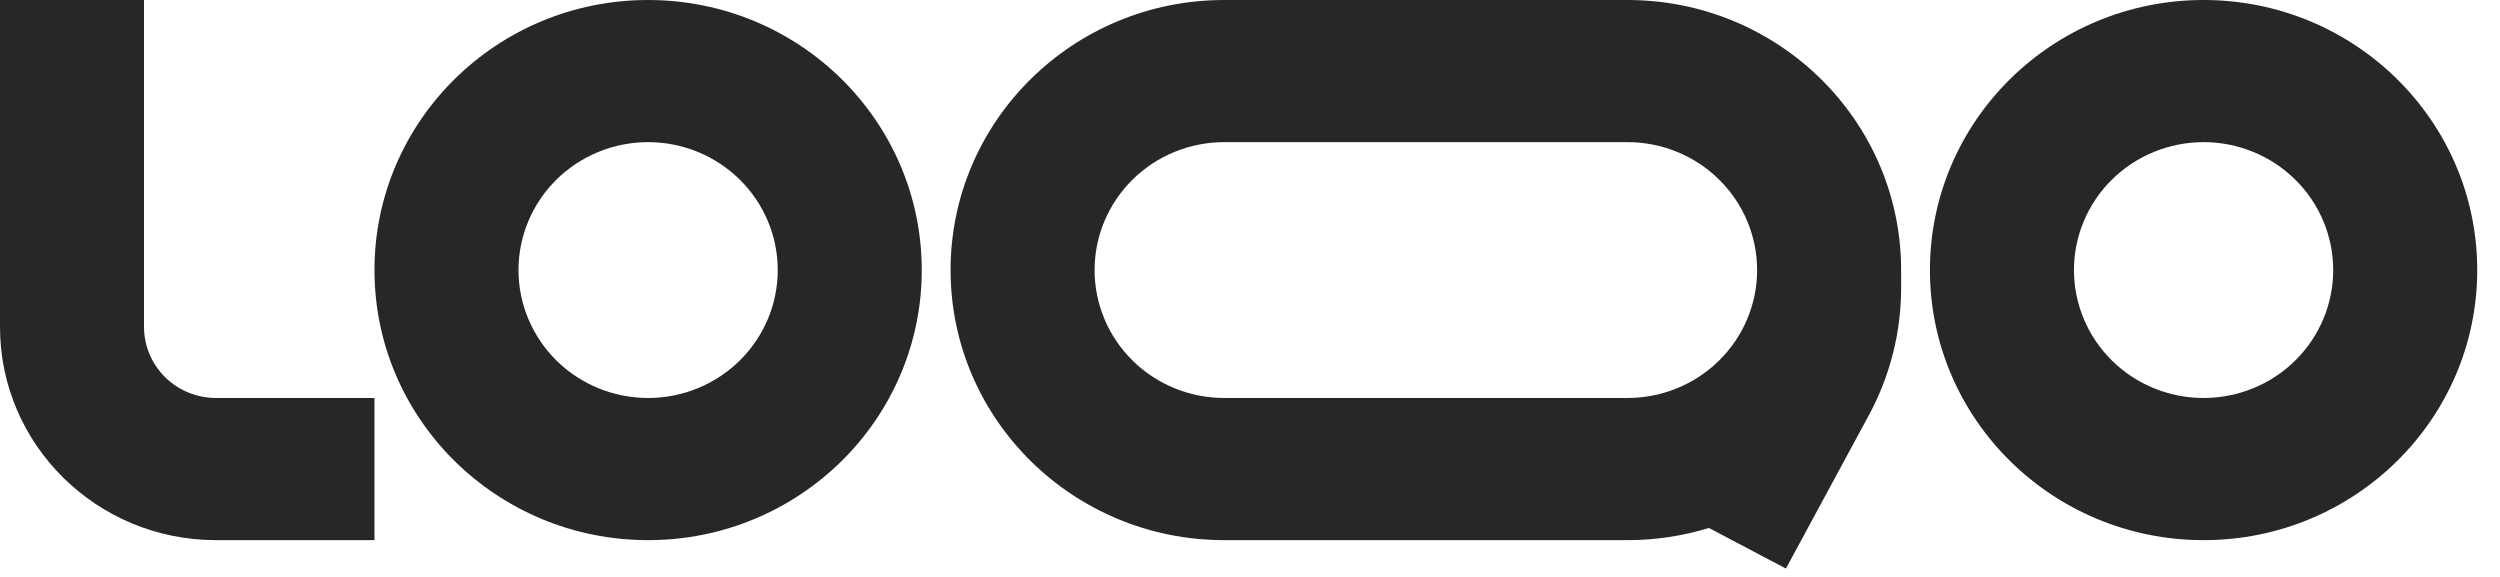 <svg width="104" height="24" viewBox="0 0 104 24" fill="none" xmlns="http://www.w3.org/2000/svg">
<path fill-rule="evenodd" clip-rule="evenodd" d="M8.987 16.556C8.193 16.556 7.431 16.245 6.869 15.691C6.307 15.136 5.991 14.384 5.991 13.6V0H0V13.6C0 18.498 4.024 22.47 8.987 22.47H15.578V16.556H8.987ZM26.962 5.913C26.253 5.913 25.552 6.051 24.898 6.318C24.244 6.586 23.649 6.978 23.148 7.472C22.648 7.966 22.251 8.553 21.98 9.198C21.709 9.844 21.569 10.536 21.569 11.235C21.569 11.934 21.709 12.626 21.98 13.271C22.251 13.917 22.648 14.504 23.148 14.998C23.649 15.492 24.244 15.884 24.898 16.151C25.552 16.419 26.253 16.556 26.962 16.556C28.392 16.556 29.763 15.996 30.774 14.998C31.786 14 32.354 12.646 32.354 11.235C32.354 9.823 31.786 8.47 30.774 7.472C29.763 6.474 28.392 5.913 26.962 5.913ZM15.578 11.235C15.578 5.03 20.675 0 26.962 0C33.248 0 38.345 5.03 38.345 11.235C38.345 17.439 33.248 22.47 26.962 22.47C20.675 22.47 15.578 17.439 15.578 11.235ZM91.669 5.913C90.239 5.913 88.867 6.474 87.856 7.472C86.845 8.47 86.277 9.823 86.277 11.235C86.277 12.646 86.845 14 87.856 14.998C88.867 15.996 90.239 16.556 91.669 16.556C93.099 16.556 94.471 15.996 95.482 14.998C96.493 14 97.061 12.646 97.061 11.235C97.061 9.823 96.493 8.47 95.482 7.472C94.471 6.474 93.099 5.913 91.669 5.913ZM80.285 11.235C80.285 5.03 85.382 0 91.669 0C97.956 0 103.053 5.03 103.053 11.235C103.053 17.439 97.956 22.47 91.669 22.47C85.382 22.47 80.285 17.439 80.285 11.235ZM50.927 0C44.64 0 39.544 5.03 39.544 11.235C39.544 17.439 44.64 22.47 50.927 22.47H67.703C68.883 22.47 70.021 22.292 71.091 21.963L74.294 23.652L77.75 17.264C78.627 15.637 79.087 13.823 79.087 11.98V11.235C79.087 5.03 73.99 0 67.703 0H50.927ZM73.096 11.235C73.096 9.823 72.527 8.47 71.516 7.472C70.505 6.474 69.133 5.913 67.703 5.913H50.927C50.219 5.913 49.518 6.051 48.864 6.318C48.209 6.586 47.615 6.978 47.114 7.472C46.614 7.966 46.216 8.553 45.945 9.198C45.674 9.844 45.535 10.536 45.535 11.235C45.535 11.934 45.674 12.626 45.945 13.271C46.216 13.917 46.614 14.504 47.114 14.998C47.615 15.492 48.209 15.884 48.864 16.151C49.518 16.419 50.219 16.556 50.927 16.556H67.703C69.126 16.557 70.491 16.002 71.501 15.012C72.511 14.023 73.085 12.68 73.096 11.276V11.235Z" fill="#272727"/>
</svg>
